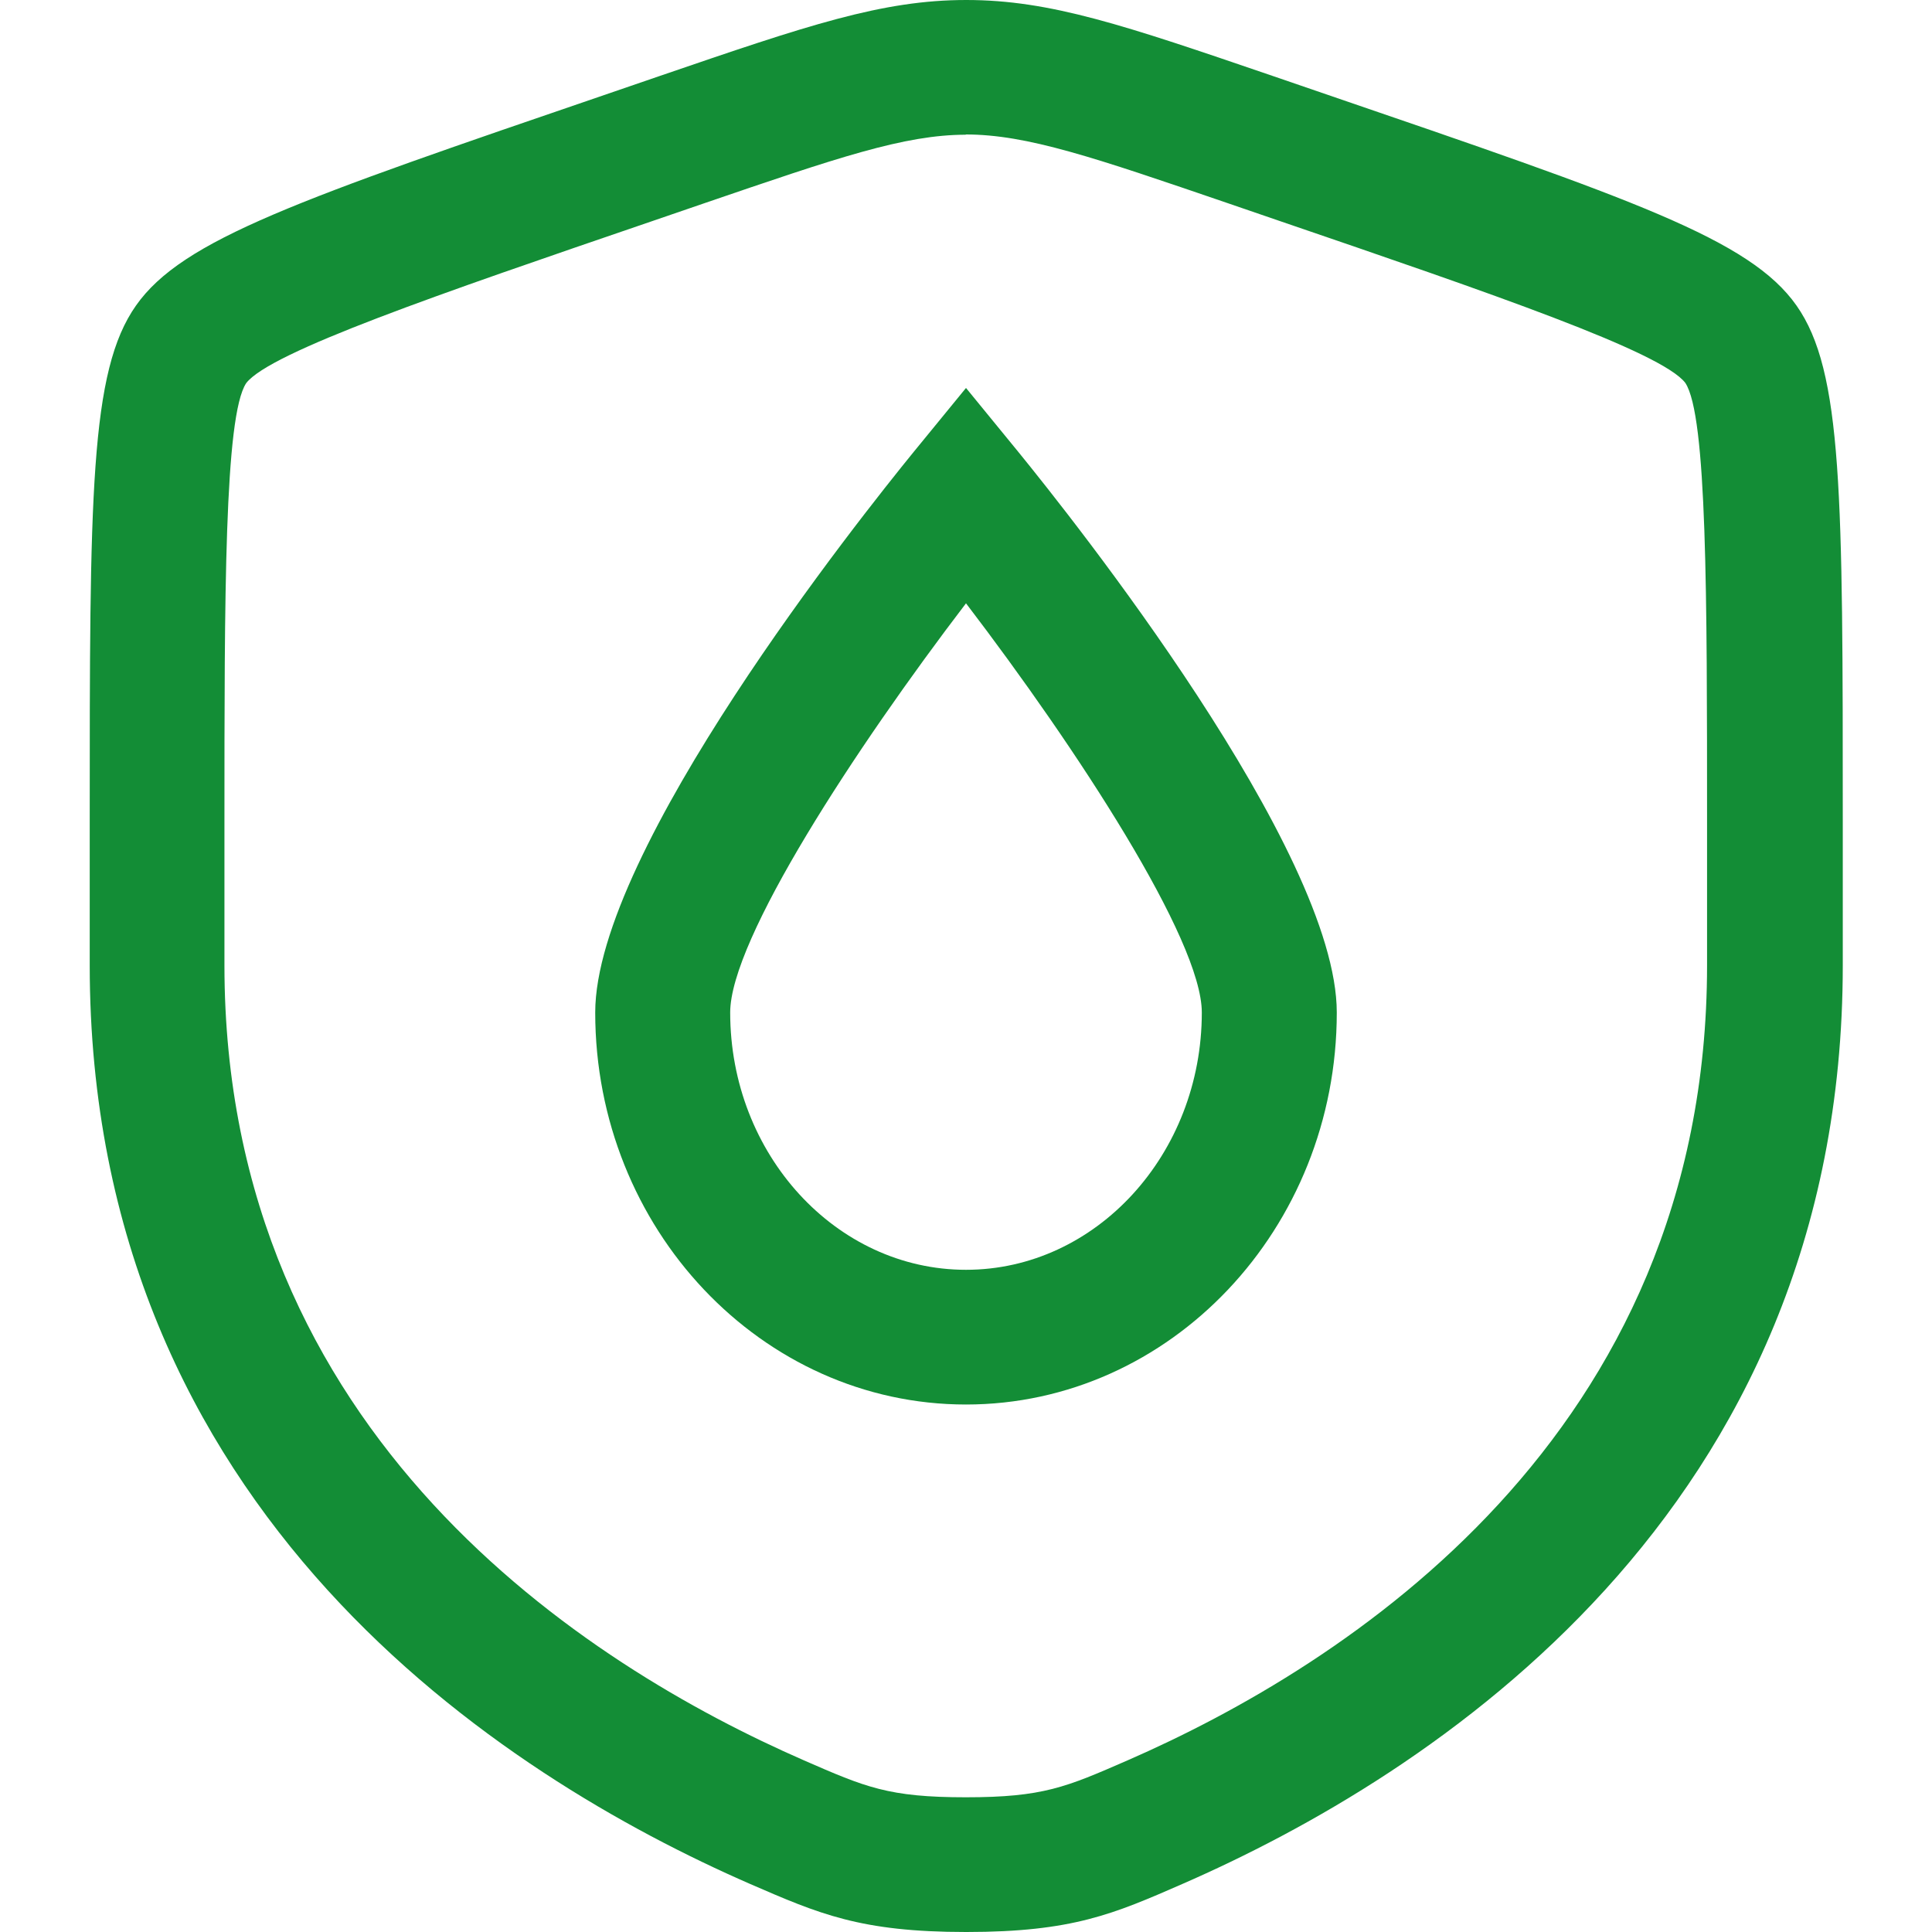 <svg viewBox="0 0 76.44 76.44" xmlns="http://www.w3.org/2000/svg" data-name="Layer 1" id="Layer_1">
  <defs>
    <style>
      .cls-1 {
        fill: #138d36;
        stroke-width: 0px;
      }
    </style>
  </defs>
  <path d="M38.22,76.44c-4.18,0-5.82-.72-8.54-1.9-9.76-4.26-26.13-14.65-26.13-36.35v-5.6c0-13.02,0-17.9,1.83-20.5,1.84-2.62,6.43-4.19,18.7-8.39l2.04-.7c5.84-2,8.78-3,12.11-3s6.26,1,12.11,3l2.04.7c12.27,4.2,16.86,5.77,18.7,8.39,1.83,2.6,1.83,7.48,1.83,20.5v5.6c0,21.7-16.37,32.09-26.13,36.35-2.72,1.19-4.36,1.9-8.54,1.9ZM38.22,5.33c-2.44,0-5.09.91-10.38,2.72l-2.04.7c-8.45,2.89-15.12,5.18-16.06,6.41-.86,1.3-.86,8.42-.86,17.43v5.6c0,18.66,14.37,27.72,22.93,31.46,2.43,1.06,3.34,1.46,6.4,1.46s3.97-.4,6.4-1.46c8.57-3.74,22.93-12.8,22.93-31.46v-5.6c0-9.02,0-16.14-.86-17.44-.94-1.23-7.61-3.52-16.06-6.41l-2.04-.7c-5.29-1.81-7.94-2.72-10.38-2.72Z" class="cls-1"></path>
  <path d="M38.22,55.57c-8.09,0-14.67-6.96-14.67-15.51,0-6.42,10.5-19.6,12.6-22.18l2.07-2.53,2.07,2.53c2.1,2.58,12.6,15.76,12.6,22.18,0,8.55-6.58,15.51-14.67,15.51ZM38.22,23.87c-4.39,5.75-9.33,13.31-9.33,16.19,0,5.61,4.19,10.18,9.33,10.18s9.33-4.57,9.33-10.18c0-2.88-4.94-10.44-9.33-16.19Z" class="cls-1"></path>
</svg>